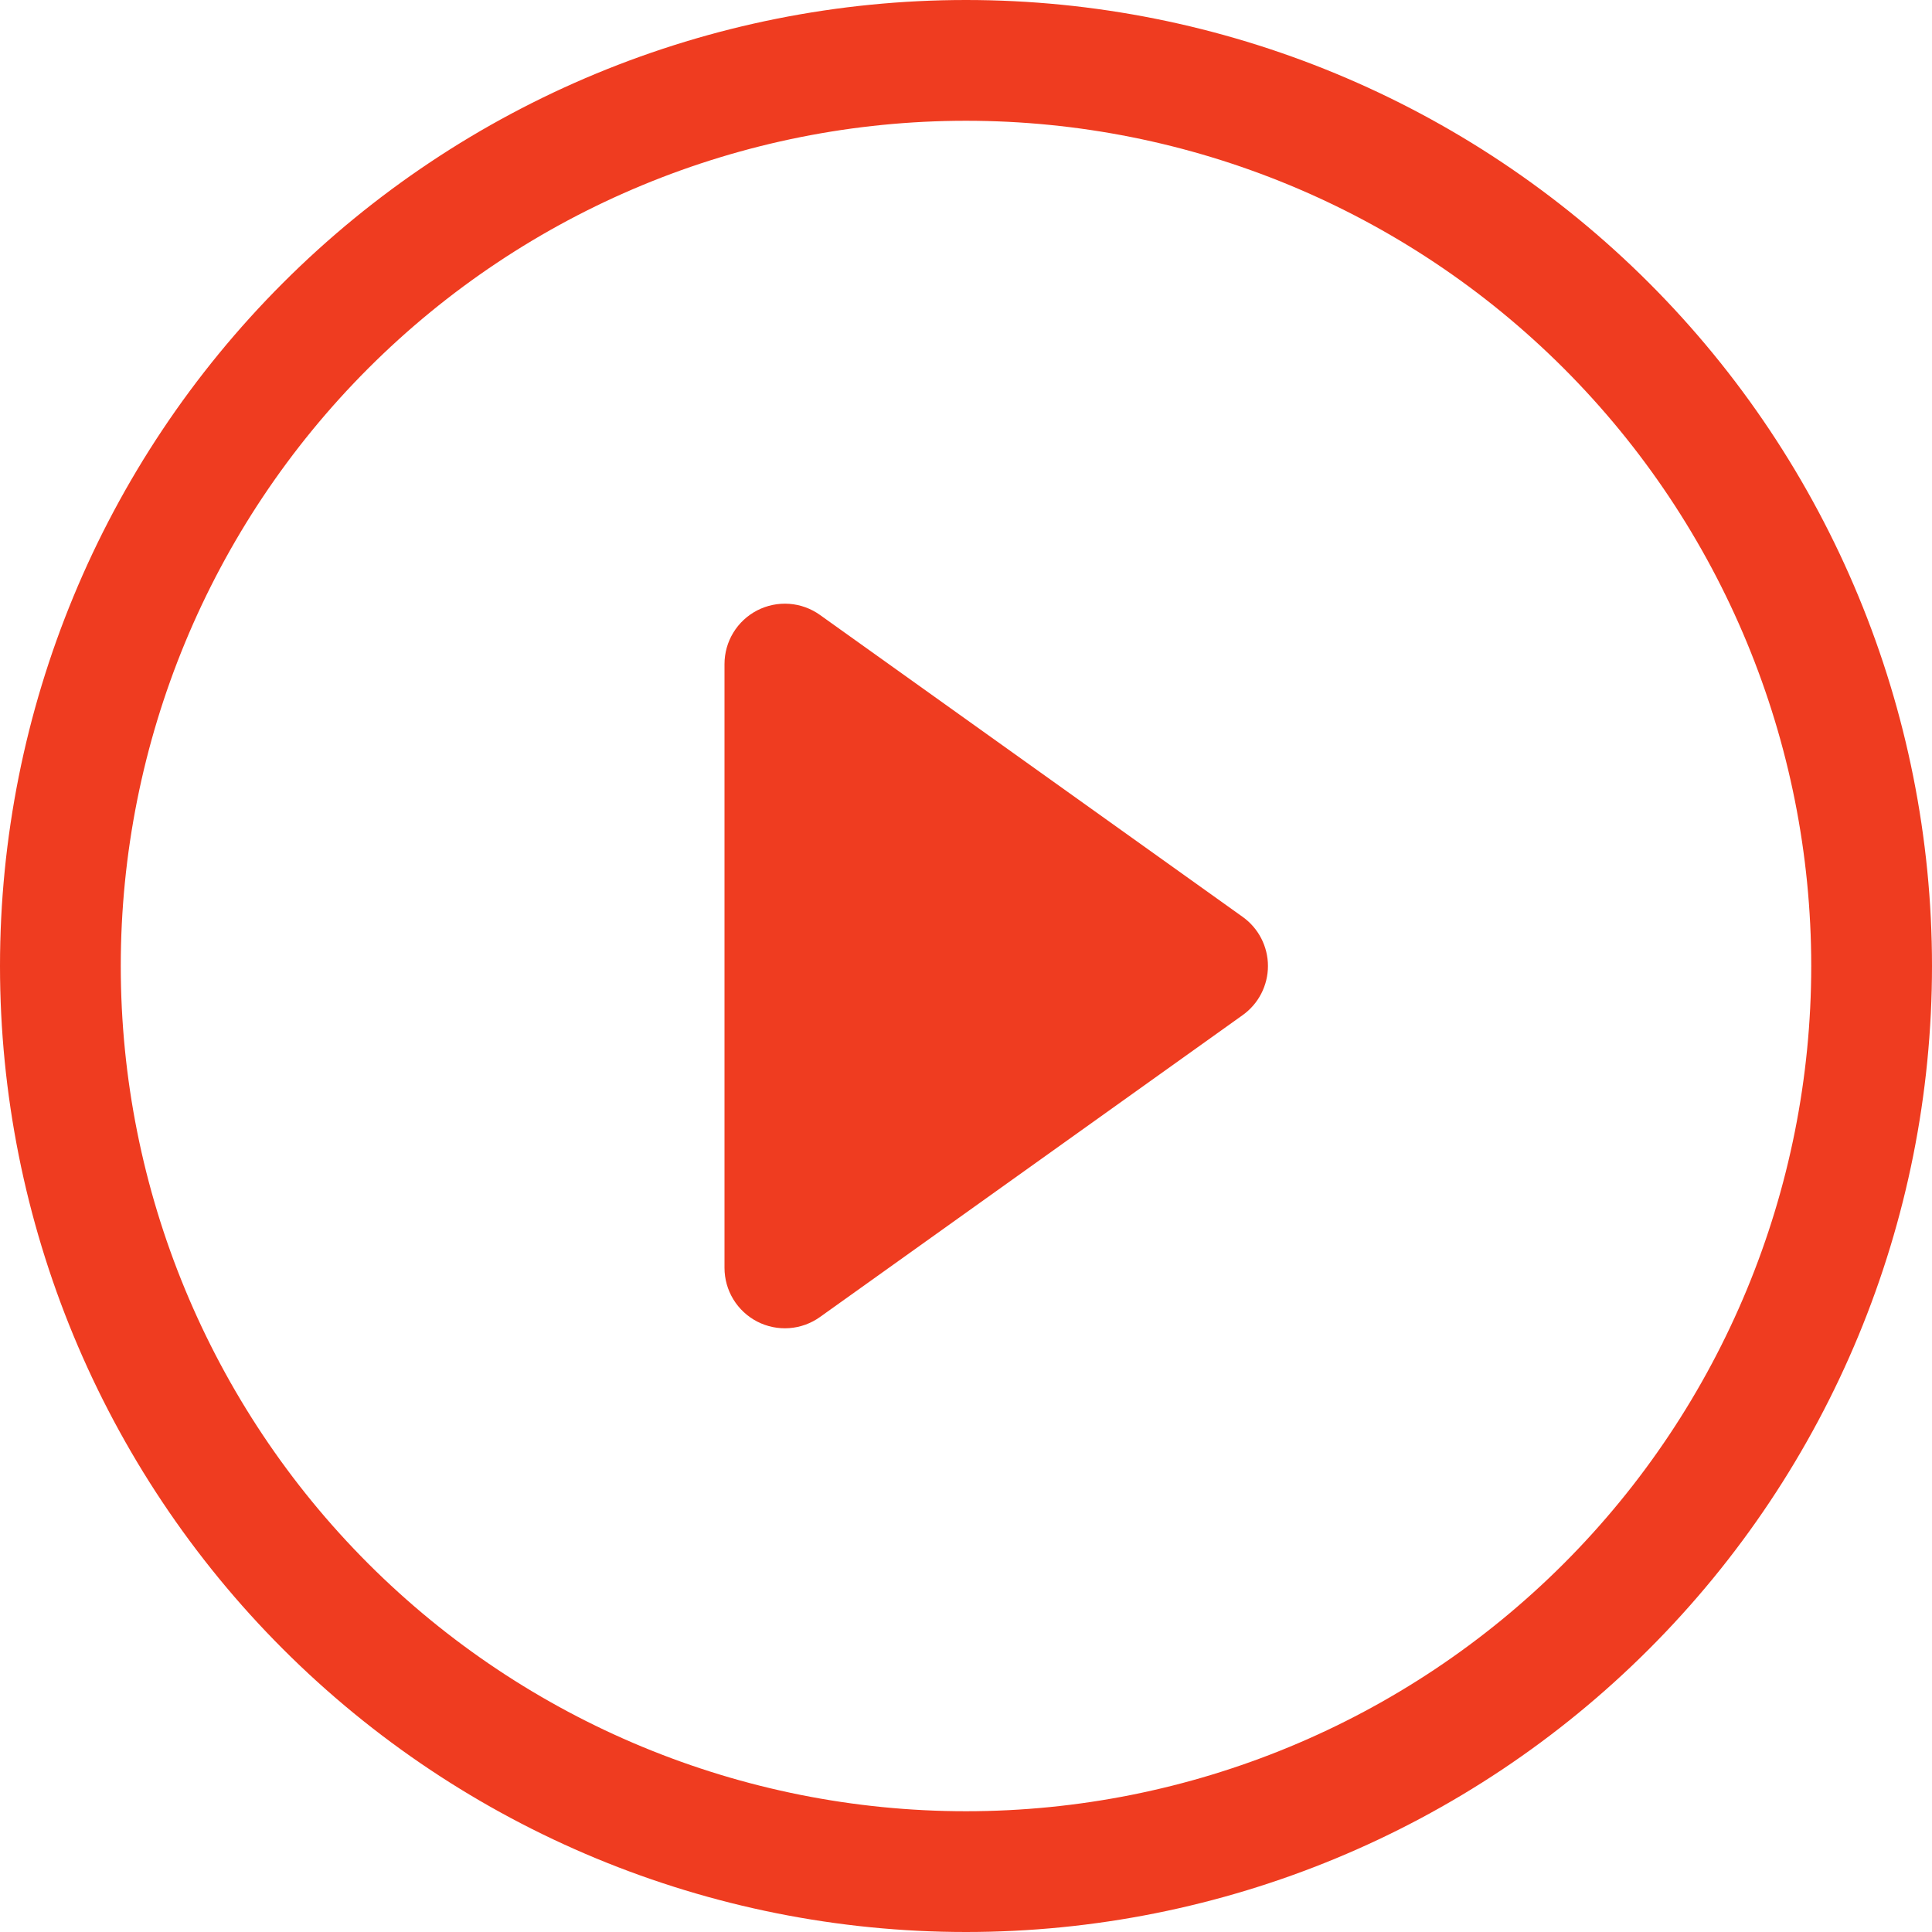 <svg width="55" height="55" viewBox="0 0 55 55" fill="none" xmlns="http://www.w3.org/2000/svg">
<g clip-path="url(#clip0_1249_154)">
<path d="M27.5 51.562C21.118 51.562 14.998 49.027 10.485 44.515C5.973 40.002 3.438 33.882 3.438 27.5C3.438 21.118 5.973 14.998 10.485 10.485C14.998 5.973 21.118 3.438 27.5 3.438C33.882 3.438 40.002 5.973 44.515 10.485C49.027 14.998 51.562 21.118 51.562 27.5C51.562 33.882 49.027 40.002 44.515 44.515C40.002 49.027 33.882 51.562 27.5 51.562ZM27.5 55C34.794 55 41.788 52.103 46.945 46.945C52.103 41.788 55 34.794 55 27.5C55 20.206 52.103 13.212 46.945 8.055C41.788 2.897 34.794 0 27.5 0C20.206 0 13.212 2.897 8.055 8.055C2.897 13.212 0 20.206 0 27.5C0 34.794 2.897 41.788 8.055 46.945C13.212 52.103 20.206 55 27.5 55Z" fill="#EF3C20"/>
<path d="M21.557 17.376C21.838 17.232 22.153 17.167 22.469 17.19C22.784 17.213 23.087 17.323 23.344 17.507L35.375 26.101C35.598 26.26 35.78 26.47 35.905 26.713C36.03 26.956 36.096 27.226 36.096 27.5C36.096 27.773 36.03 28.043 35.905 28.287C35.78 28.53 35.598 28.74 35.375 28.899L23.344 37.492C23.087 37.676 22.784 37.786 22.469 37.809C22.154 37.832 21.838 37.768 21.557 37.623C21.276 37.478 21.041 37.259 20.876 36.989C20.712 36.719 20.625 36.41 20.625 36.093V18.906C20.625 18.59 20.711 18.28 20.876 18.01C21.04 17.74 21.276 17.521 21.557 17.376Z" fill="#EF3C20"/>
</g>
<defs>
<clipPath id="clip0_1249_154">
<rect width="55" height="55" fill="white"/>
</clipPath>
</defs>
</svg>
